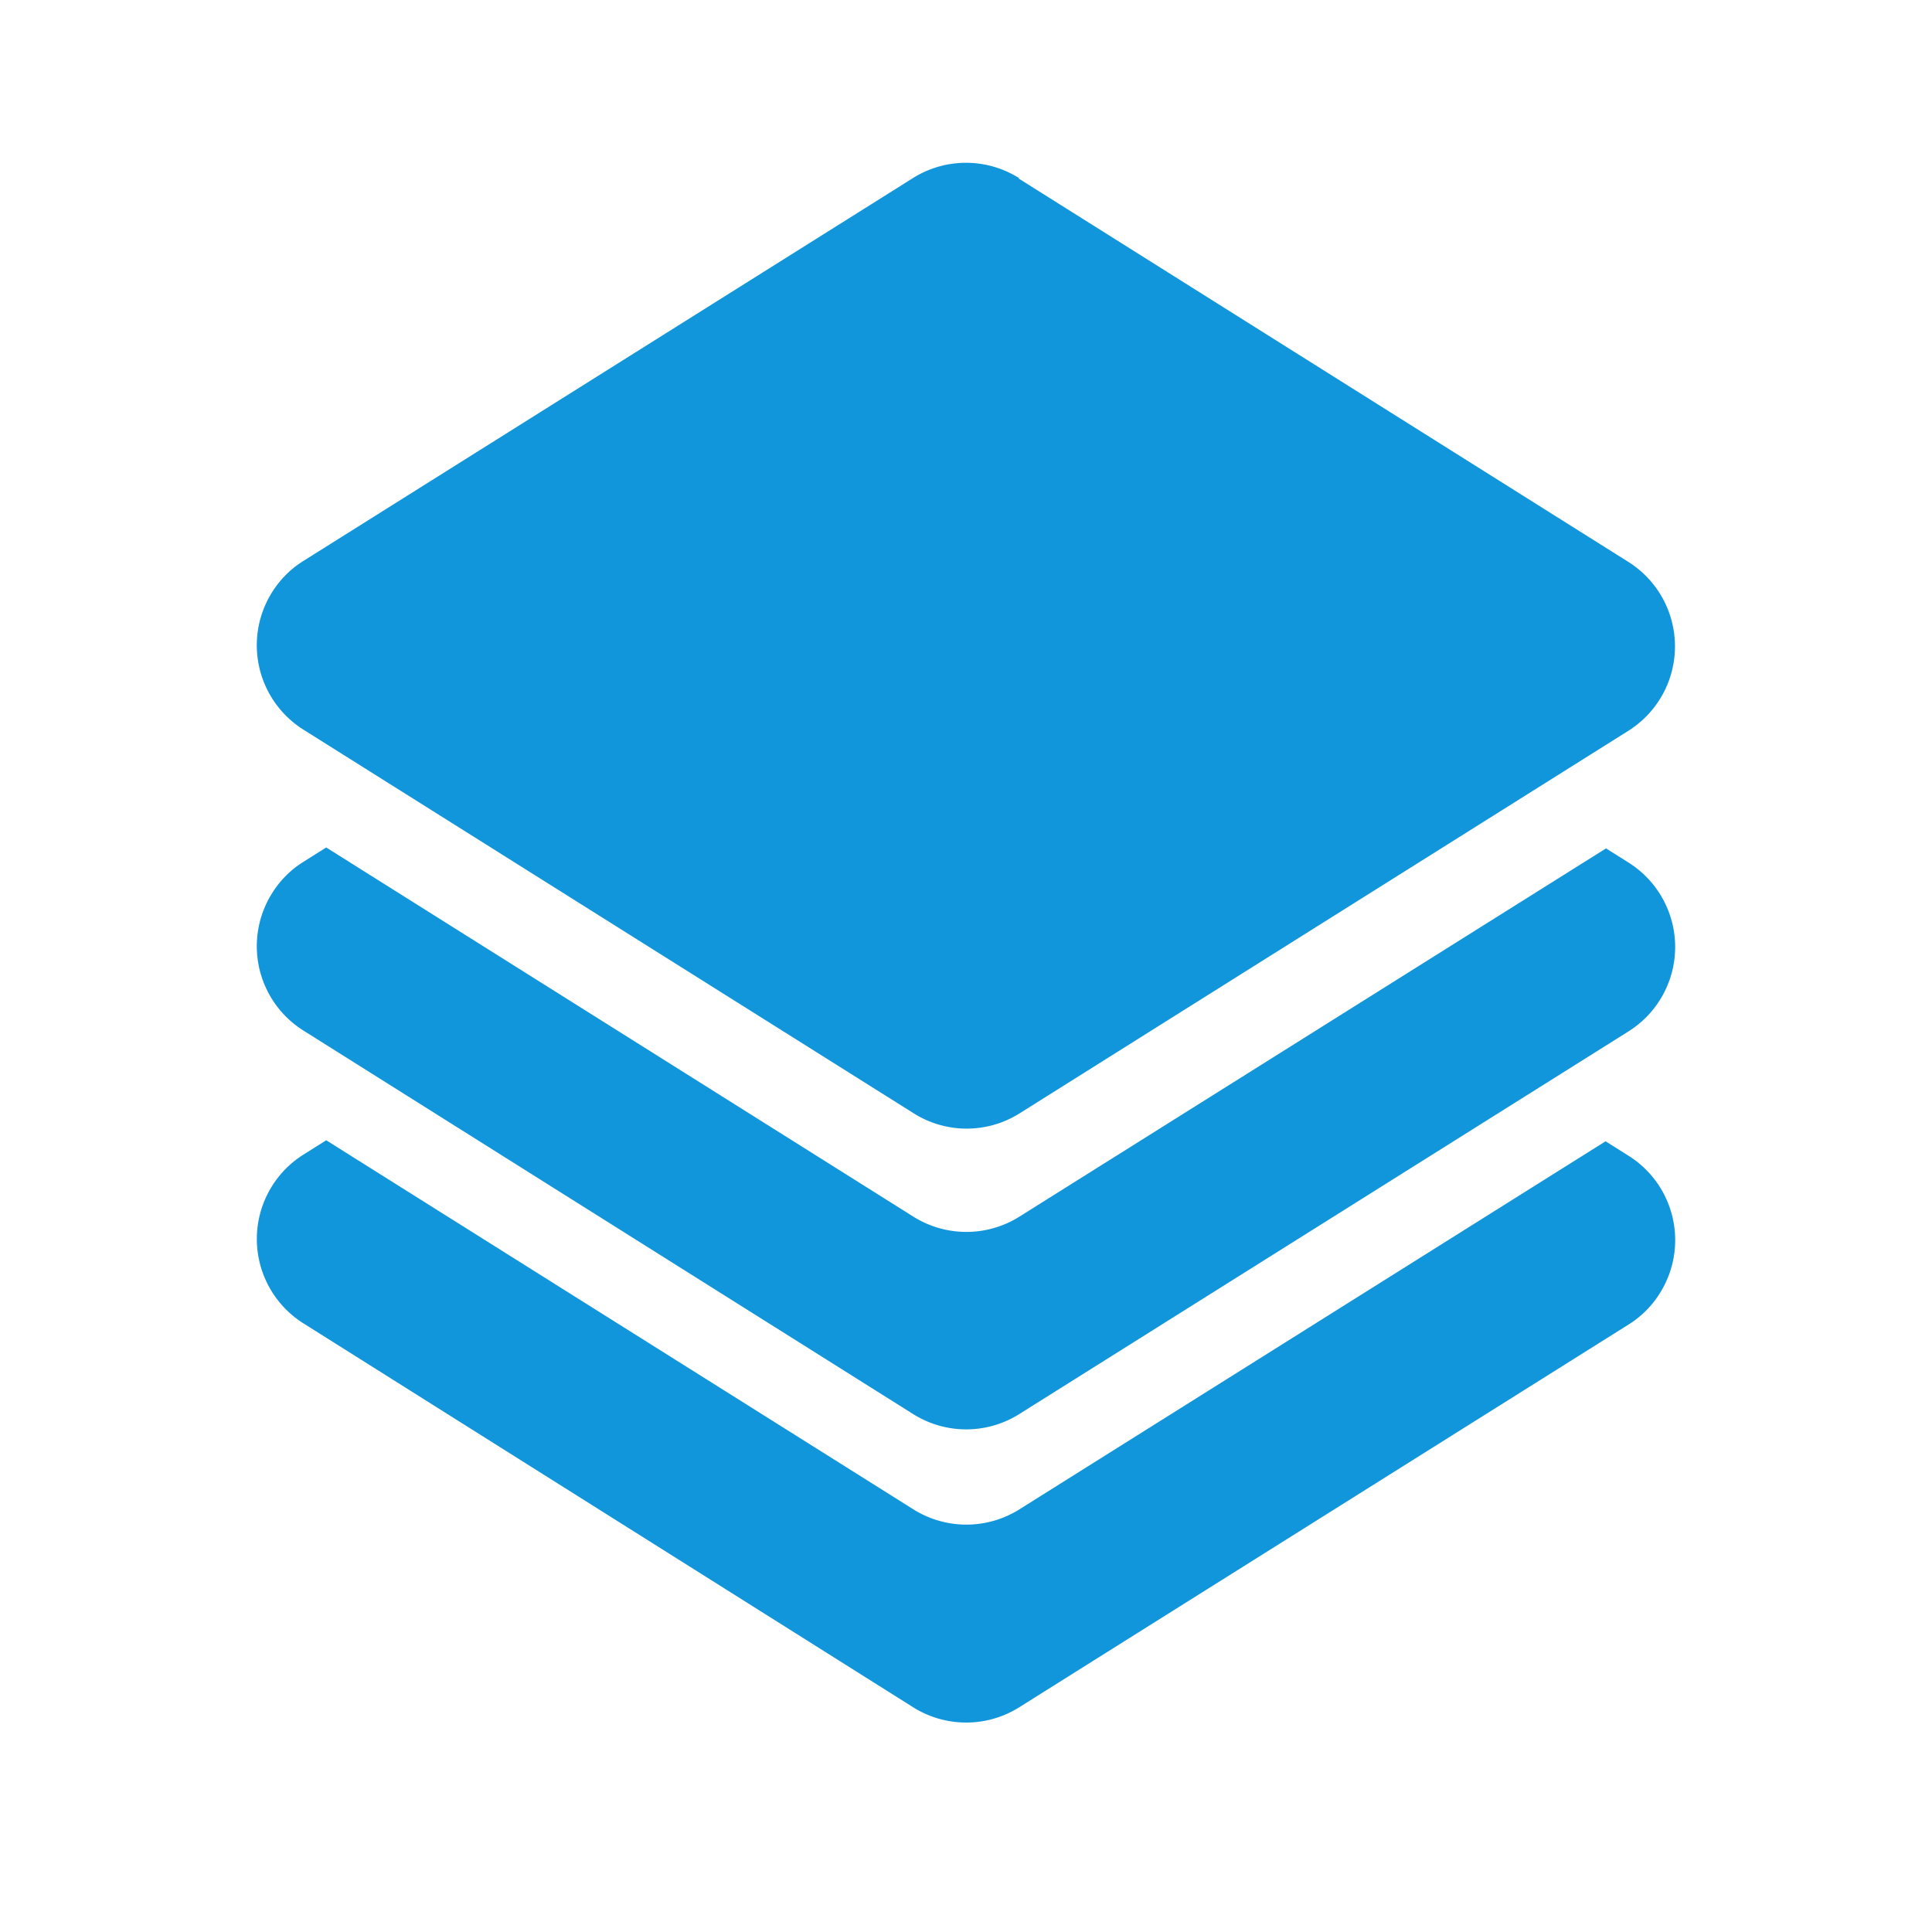 <svg t="1732548189819" class="icon" viewBox="0 0 1024 1024" version="1.1" xmlns="http://www.w3.org/2000/svg" p-id="19506" width="200" height="200"><path d="M851.098 449.587l12.032 7.578a52.838 52.838 0 0 1 0 89.498l-322.867 202.803a52.838 52.838 0 0 1-56.32 0l-323.072-203.213a52.787 52.787 0 0 1-16.64-72.858 51.661 51.661 0 0 1 16.64-16.64l12.032-7.578 311.142 195.635a52.838 52.838 0 0 0 56.32 0l310.835-195.123z m0 155.392l12.032 7.578a52.787 52.787 0 0 1 16.64 72.858 51.661 51.661 0 0 1-16.64 16.64l-322.867 202.803a52.838 52.838 0 0 1-56.32 0L160.87 701.44a52.838 52.838 0 0 1 0-89.498l12.032-7.578 311.142 195.584a52.838 52.838 0 0 0 56.32 0l310.835-195.174z m-311.194-510.362l323.174 203.213a52.89 52.89 0 0 1 0 89.498l-322.56 202.701a52.634 52.634 0 0 1-56.32 0l-323.328-203.264a52.838 52.838 0 0 1-16.64-72.909 52.019 52.019 0 0 1 16.64-16.589L483.84 94.413a52.838 52.838 0 0 1 56.32 0z m0 0" fill="#1296db" p-id="19507"></path></svg>